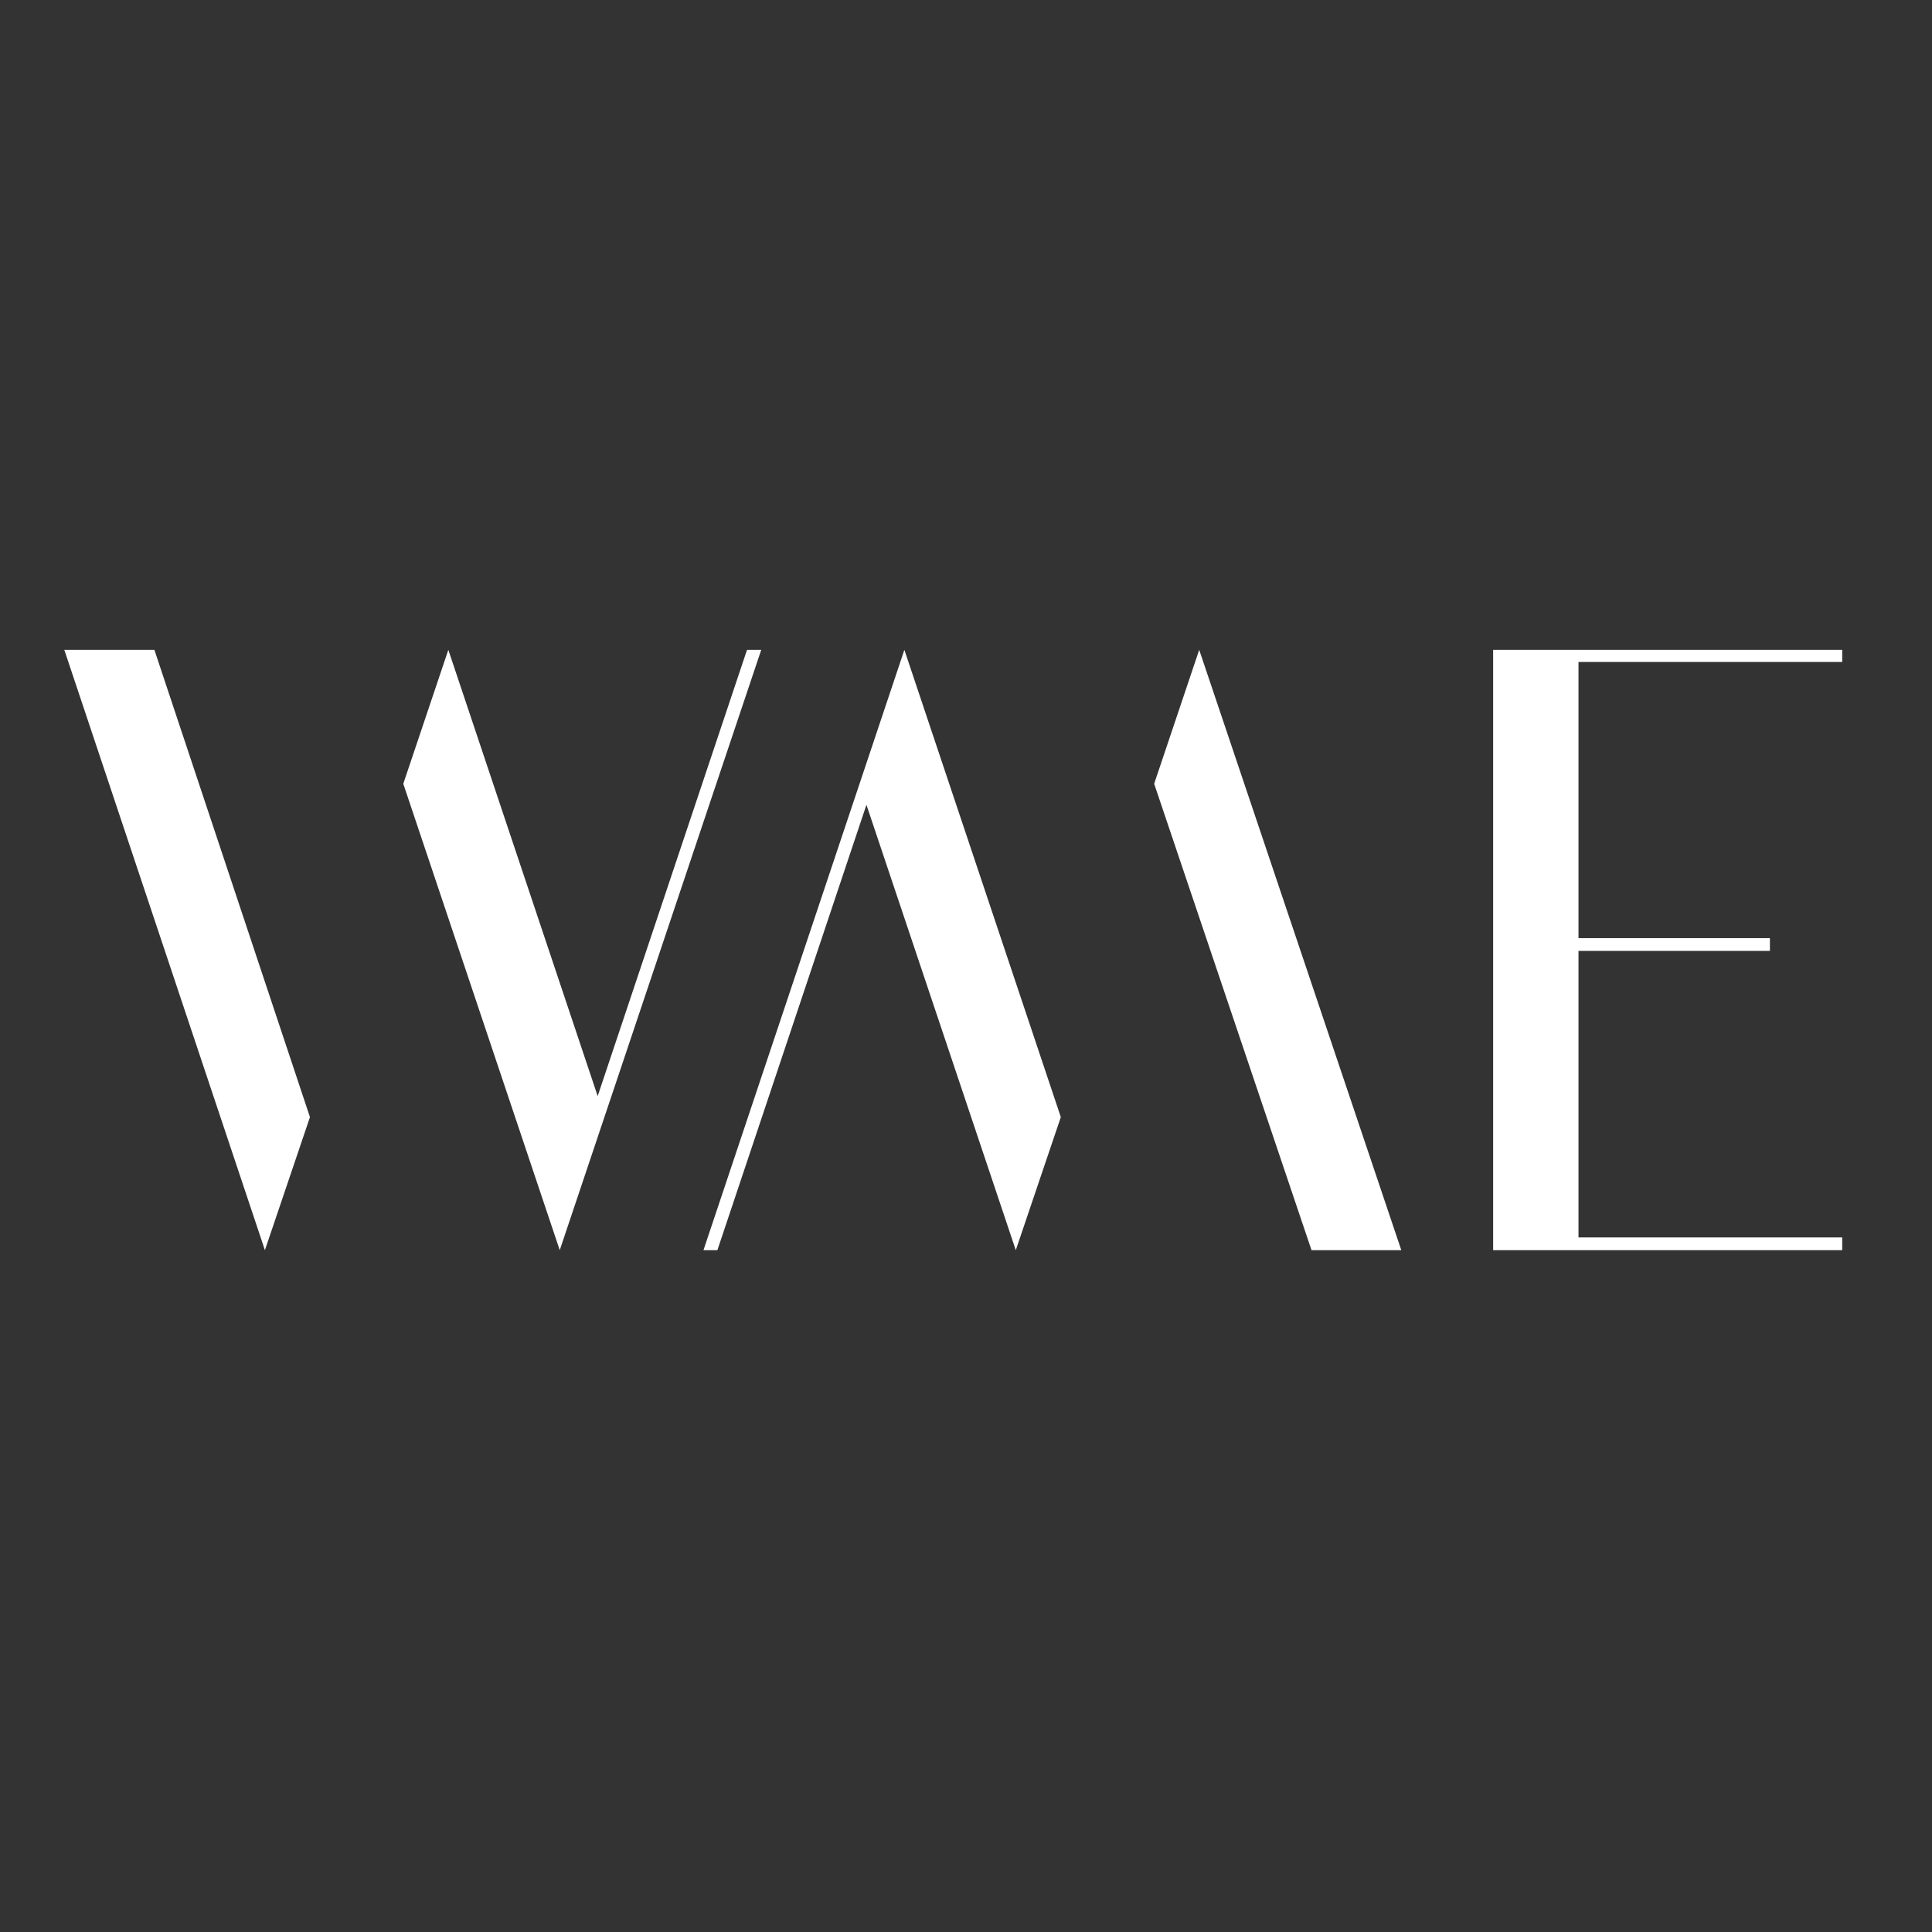 <?xml version="1.0" encoding="utf-8"?>
<!-- Generator: Adobe Illustrator 19.2.1, SVG Export Plug-In . SVG Version: 6.00 Build 0)  -->
<svg version="1.1" id="layer" xmlns="http://www.w3.org/2000/svg" xmlns:xlink="http://www.w3.org/1999/xlink" x="0px" y="0px"
	 viewBox="0 0 652 652" style="enable-background:new 0 0 652 652;" xml:space="preserve">
<rect x="0" y="0" width="652" height="652" fill="#333333" stroke="none"/>
<style type="text/css">
	.st0{fill:#ffffff;}
</style>
<polygon class="st0" points="532.7,223.4 532.7,316.6 597.3,316.6 597.3,320.9 532.7,320.9 532.7,417.6 621.7,417.6 621.7,421.9 
	503.9,421.9 503.9,219.3 621.7,219.3 621.7,223.4 "/>
<polygon class="st0" points="305.2,219.3 237.4,421.9 242.1,421.9 292.4,271.6 342.8,421.9 358,377 "/>
<polygon class="st0" points="472.9,421.9 442.6,421.9 389.5,264.5 404.7,219.3 "/>
<polygon class="st0" points="21.7,219.3 52.1,219.3 104.6,377 89.4,421.9 "/>
<polygon class="st0" points="188.9,421.9 256.9,219.3 252.1,219.3 201.7,369.9 151.3,219.3 136.1,264.5 "/>
</svg>
